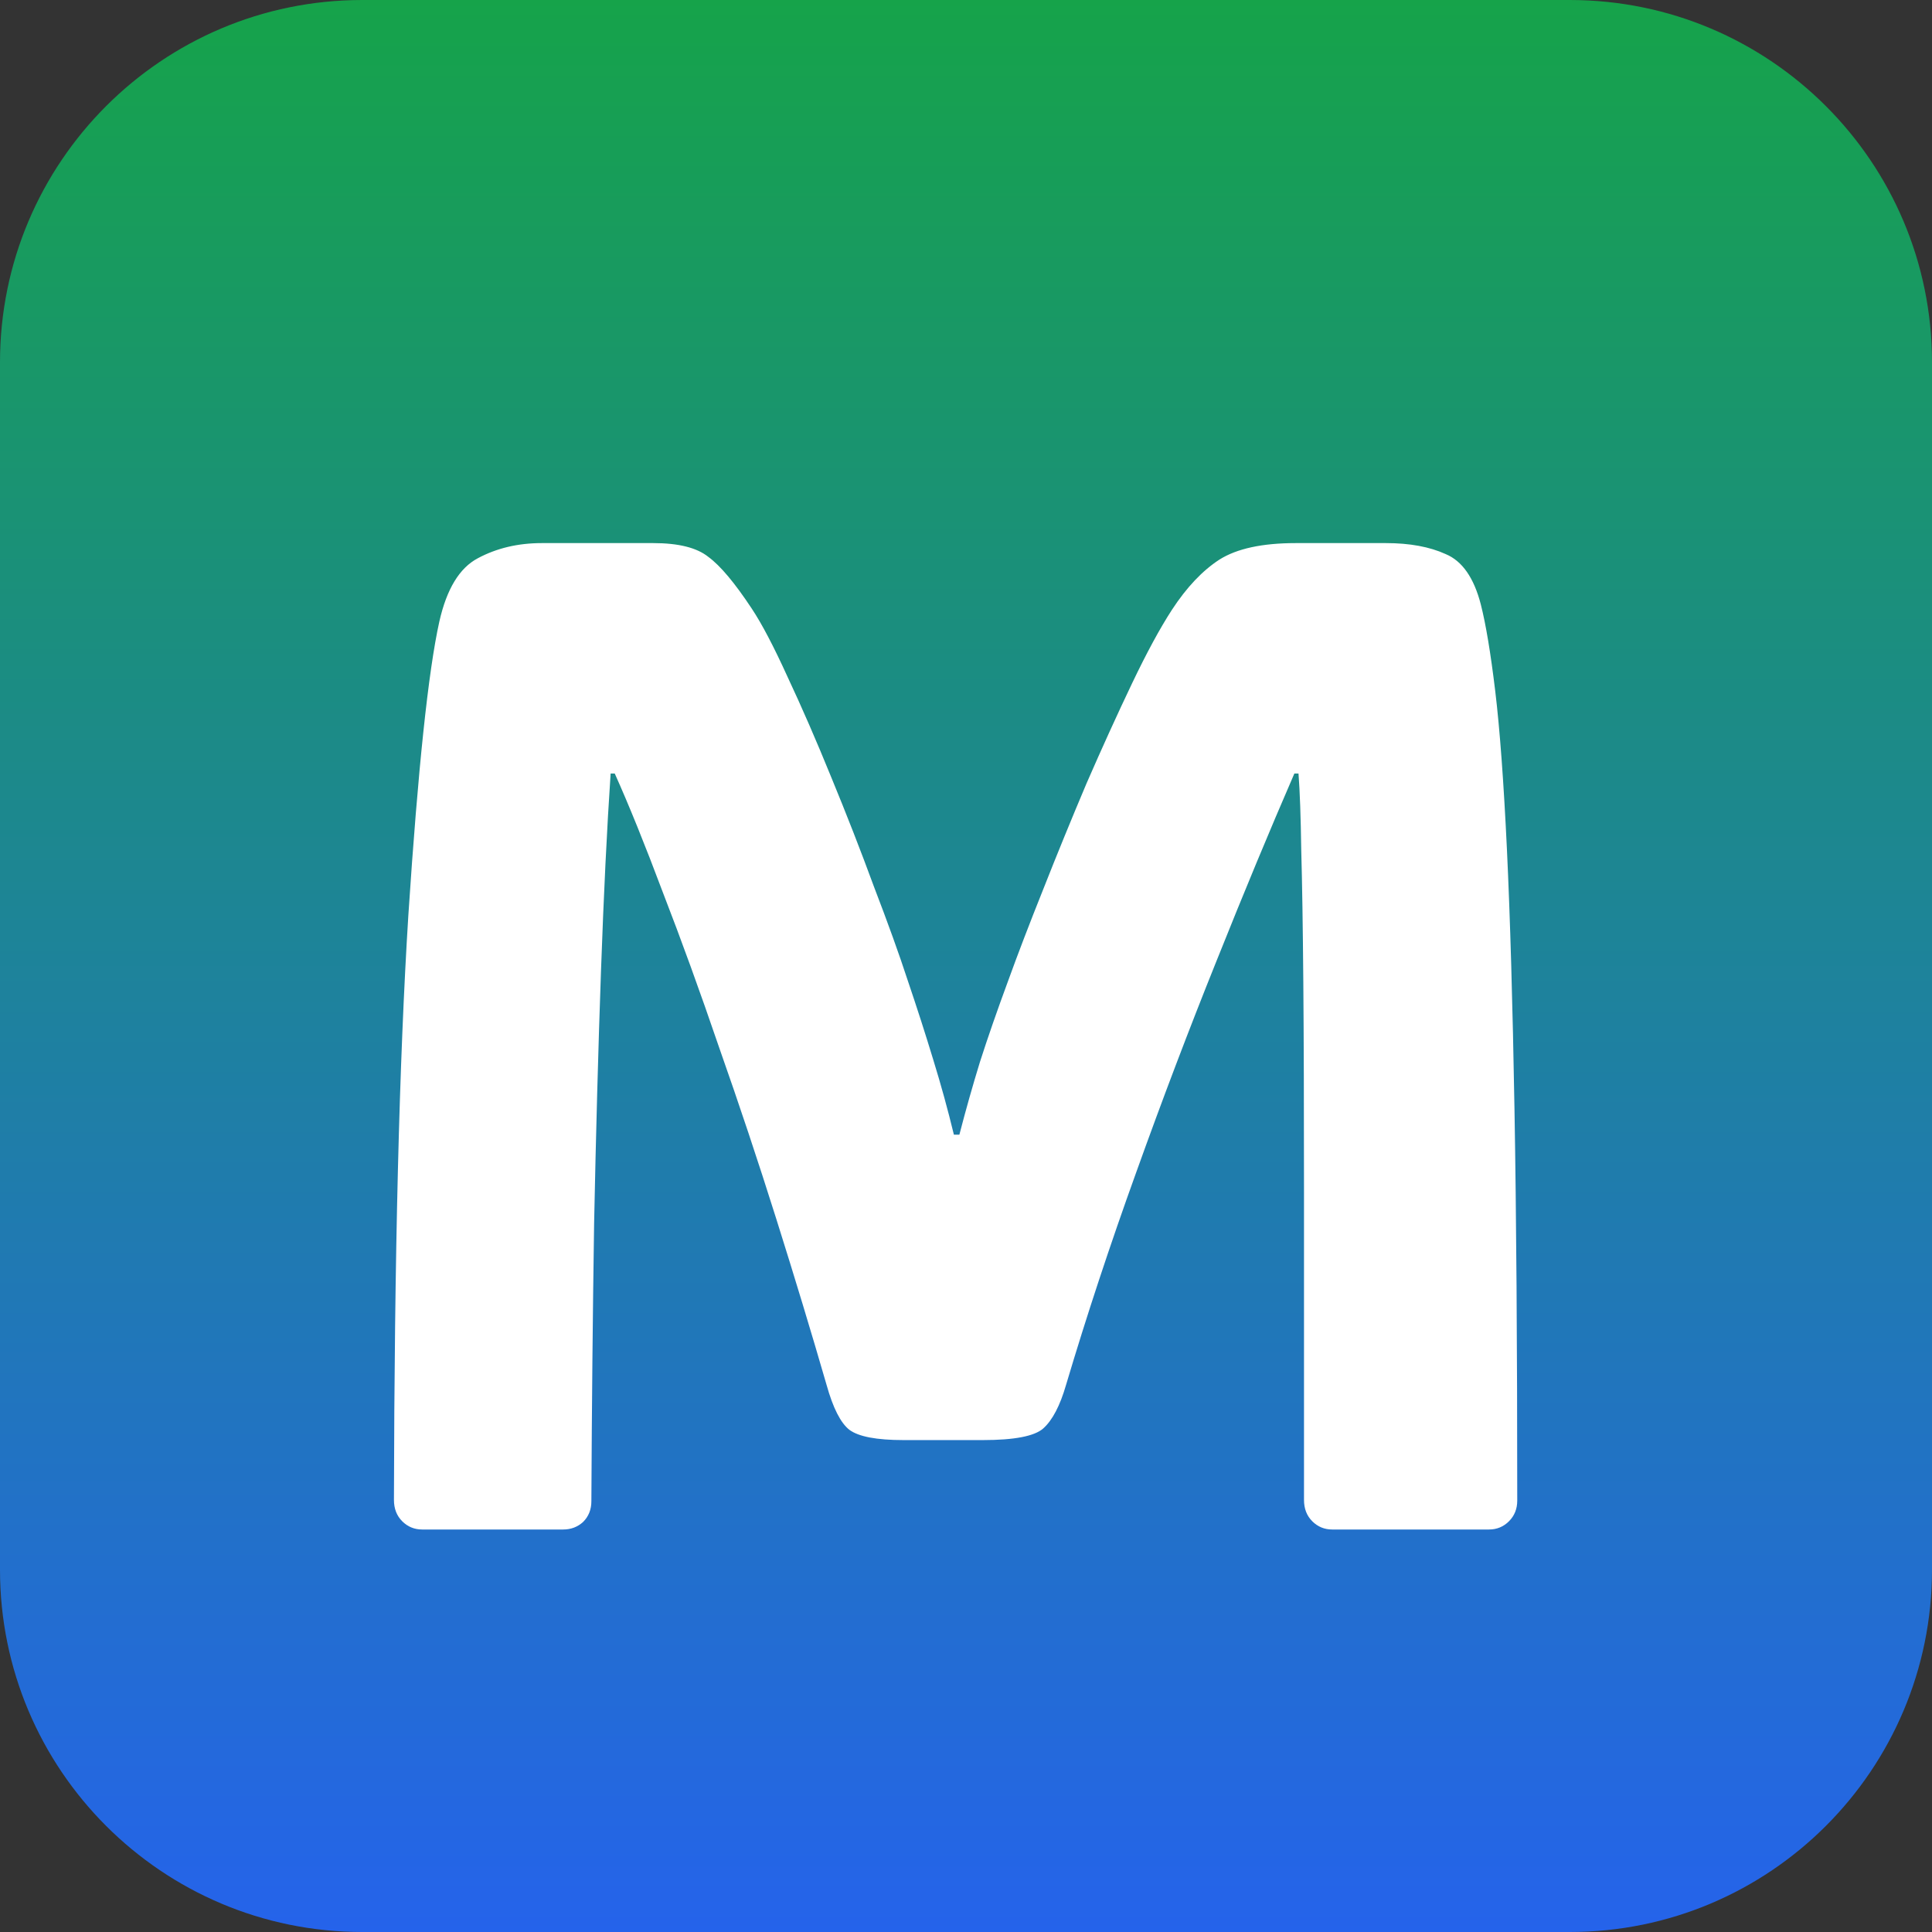 <svg width="96" height="96" viewBox="0 0 96 96" fill="none" xmlns="http://www.w3.org/2000/svg" aria-label="iMQTT Client">
<rect x="0" y="0" width="96" height="96" fill="#333333" stroke="none"/>
<g clip-path="url(#clip0_3_31)">
<path d="M78 0H18C8.059 0 0 8.059 0 18V78C0 87.941 8.059 96 18 96H78C87.941 96 96 87.941 96 78V18C96 8.059 87.941 0 78 0Z" fill="url(#paint0_linear_3_31)"/>
<path d="M47.671 56.381C47.99 55.15 48.332 53.943 48.696 52.758C49.084 51.55 49.551 50.206 50.098 48.725C50.576 47.403 51.157 45.888 51.841 44.179C52.524 42.447 53.242 40.692 53.994 38.915C54.769 37.138 55.521 35.486 56.25 33.959C56.979 32.432 57.64 31.213 58.232 30.302C58.962 29.185 59.748 28.354 60.591 27.807C61.457 27.26 62.721 26.986 64.385 26.986H68.862C70.047 26.986 71.038 27.169 71.836 27.533C72.656 27.875 73.237 28.707 73.579 30.028C73.83 31.008 74.069 32.444 74.297 34.335C74.525 36.226 74.718 38.847 74.878 42.196C75.037 45.546 75.163 49.852 75.254 55.116C75.345 60.357 75.391 66.84 75.391 74.564C75.391 74.975 75.254 75.316 74.981 75.59C74.707 75.863 74.377 76 73.989 76H66.196C65.809 76 65.478 75.863 65.205 75.59C64.932 75.316 64.795 74.963 64.795 74.53C64.795 68.515 64.795 63.41 64.795 59.218C64.795 55.025 64.784 51.55 64.761 48.793C64.738 46.036 64.704 43.848 64.658 42.23C64.635 40.59 64.59 39.325 64.522 38.437H64.316C63.109 41.217 61.821 44.315 60.454 47.733C59.087 51.129 57.754 54.638 56.455 58.261C55.156 61.861 53.994 65.382 52.969 68.822C52.672 69.848 52.297 70.565 51.841 70.976C51.408 71.363 50.405 71.557 48.833 71.557H44.902C43.558 71.557 42.658 71.386 42.202 71.044C41.769 70.702 41.393 69.962 41.074 68.822C40.322 66.225 39.491 63.479 38.579 60.585C37.668 57.691 36.722 54.854 35.742 52.074C34.785 49.272 33.851 46.697 32.94 44.35C32.051 41.98 31.253 40.009 30.547 38.437H30.342C30.16 41.125 30 44.395 29.863 48.246C29.727 52.097 29.613 56.278 29.521 60.79C29.453 65.302 29.408 69.905 29.385 74.599C29.385 75.009 29.248 75.351 28.975 75.624C28.701 75.875 28.371 76 27.983 76H20.977C20.589 76 20.259 75.863 19.985 75.59C19.712 75.316 19.575 74.963 19.575 74.53C19.598 62.385 19.837 52.69 20.293 45.443C20.771 38.197 21.284 33.344 21.831 30.883C22.196 29.265 22.834 28.217 23.745 27.738C24.679 27.237 25.739 26.986 26.924 26.986H32.461C33.714 26.986 34.626 27.214 35.195 27.67C35.788 28.103 36.505 28.957 37.349 30.233C37.85 30.985 38.442 32.113 39.126 33.617C39.832 35.121 40.562 36.796 41.313 38.642C42.065 40.465 42.772 42.276 43.433 44.076C44.116 45.853 44.675 47.403 45.107 48.725C45.563 50.069 45.985 51.379 46.372 52.655C46.759 53.908 47.101 55.15 47.398 56.381H47.671Z" fill="white"/>
</g>
<defs>
<linearGradient id="paint0_linear_3_31" x1="48" y1="0" x2="48" y2="96" gradientUnits="userSpaceOnUse">
<stop stop-color="#16A34A"/>
<stop offset="1" stop-color="#2563EB"/>
</linearGradient>
<clipPath id="clip0_3_31">
<rect width="96" height="96" fill="white"/>
</clipPath>
</defs>
</svg>

